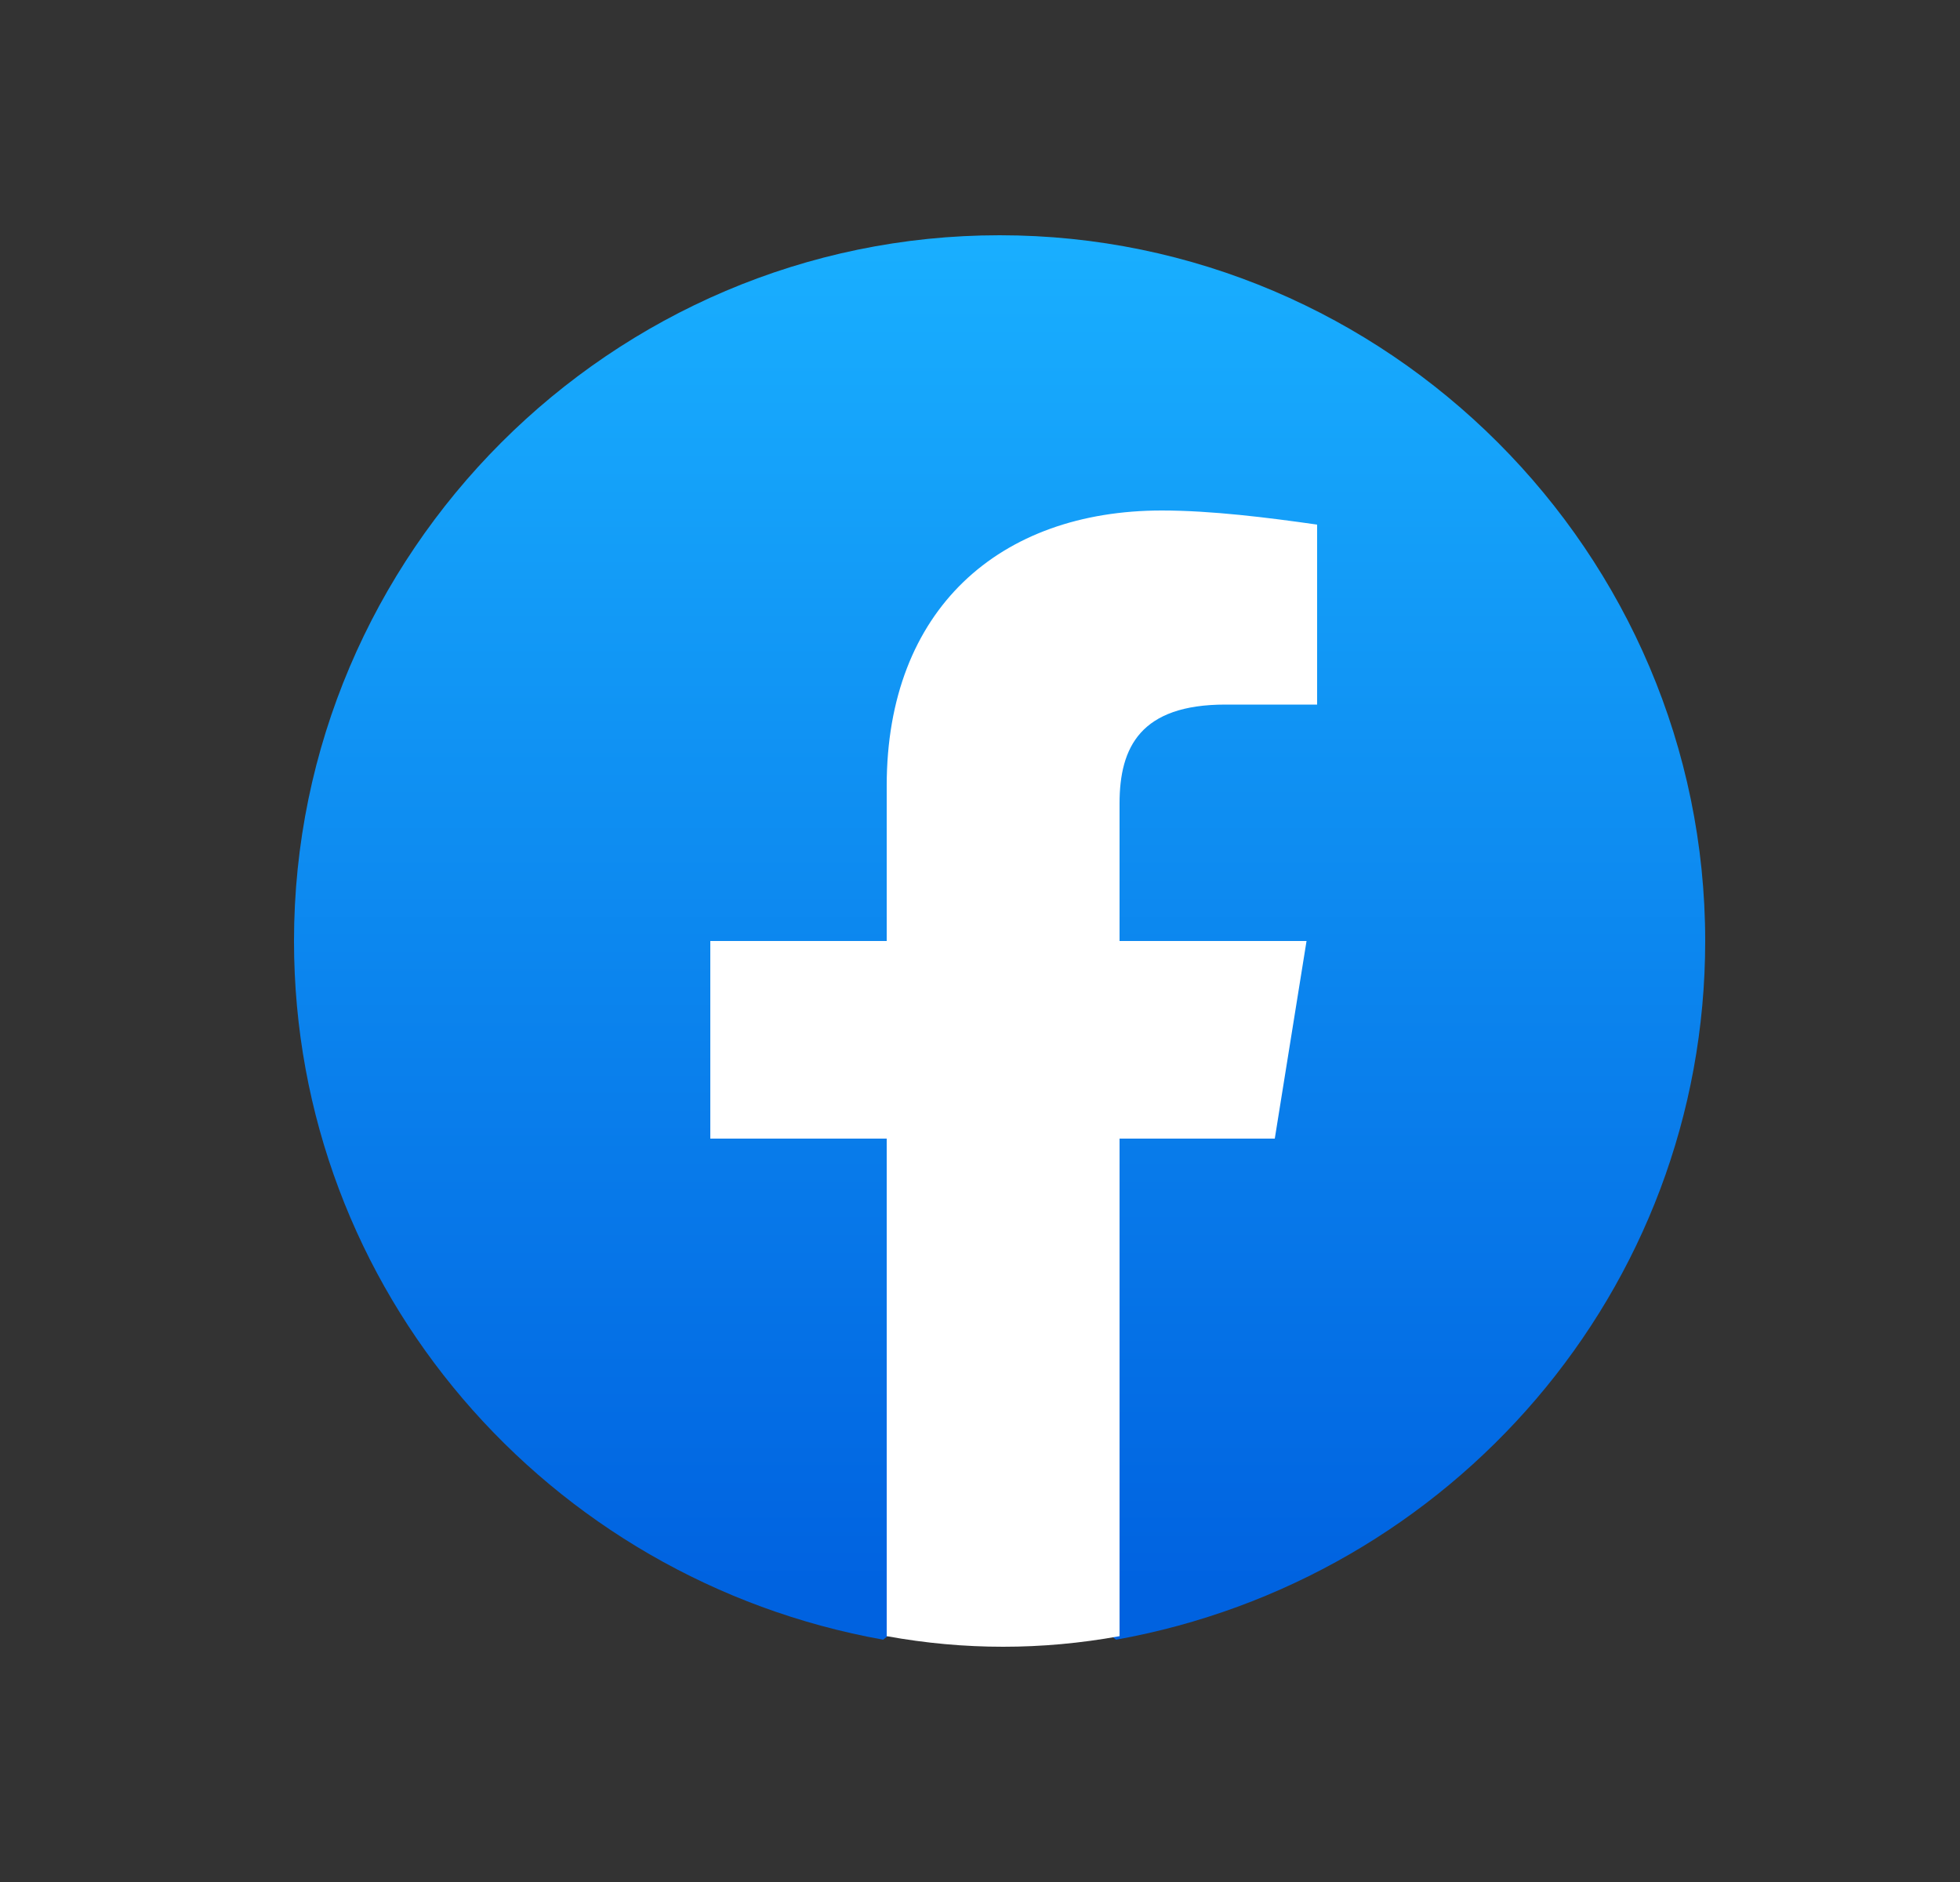 <svg width="25" height="24" viewBox="0 0 25 24" fill="none" xmlns="http://www.w3.org/2000/svg">
<rect x="0" y="0" width="25" height="24" fill="#333333" stroke="none"/>
<path d="M11.265 20.91C6.99 20.145 3.75 16.455 3.75 12C3.75 7.05 7.8 3 12.75 3C17.7 3 21.75 7.05 21.75 12C21.75 16.455 18.51 20.145 14.235 20.91L13.74 20.505H11.76L11.265 20.91Z" fill="url(#paint0_linear_3191_27941)"/>
<path d="M16.26 14.52L16.665 12H14.28V10.245C14.28 9.525 14.55 8.985 15.63 8.985H16.8V6.69C16.17 6.6 15.45 6.51 14.82 6.51C12.75 6.51 11.31 7.77 11.31 10.02V12H9.06V14.52H11.31V20.865C11.805 20.955 12.3 21 12.795 21C13.29 21 13.785 20.955 14.28 20.865V14.52H16.26Z" fill="white"/>
<defs>
<linearGradient id="paint0_linear_3191_27941" x1="12.751" y1="20.374" x2="12.751" y2="2.997" gradientUnits="userSpaceOnUse">
<stop stop-color="#0062E0"/>
<stop offset="1" stop-color="#19AFFF"/>
</linearGradient>
</defs>
</svg>
